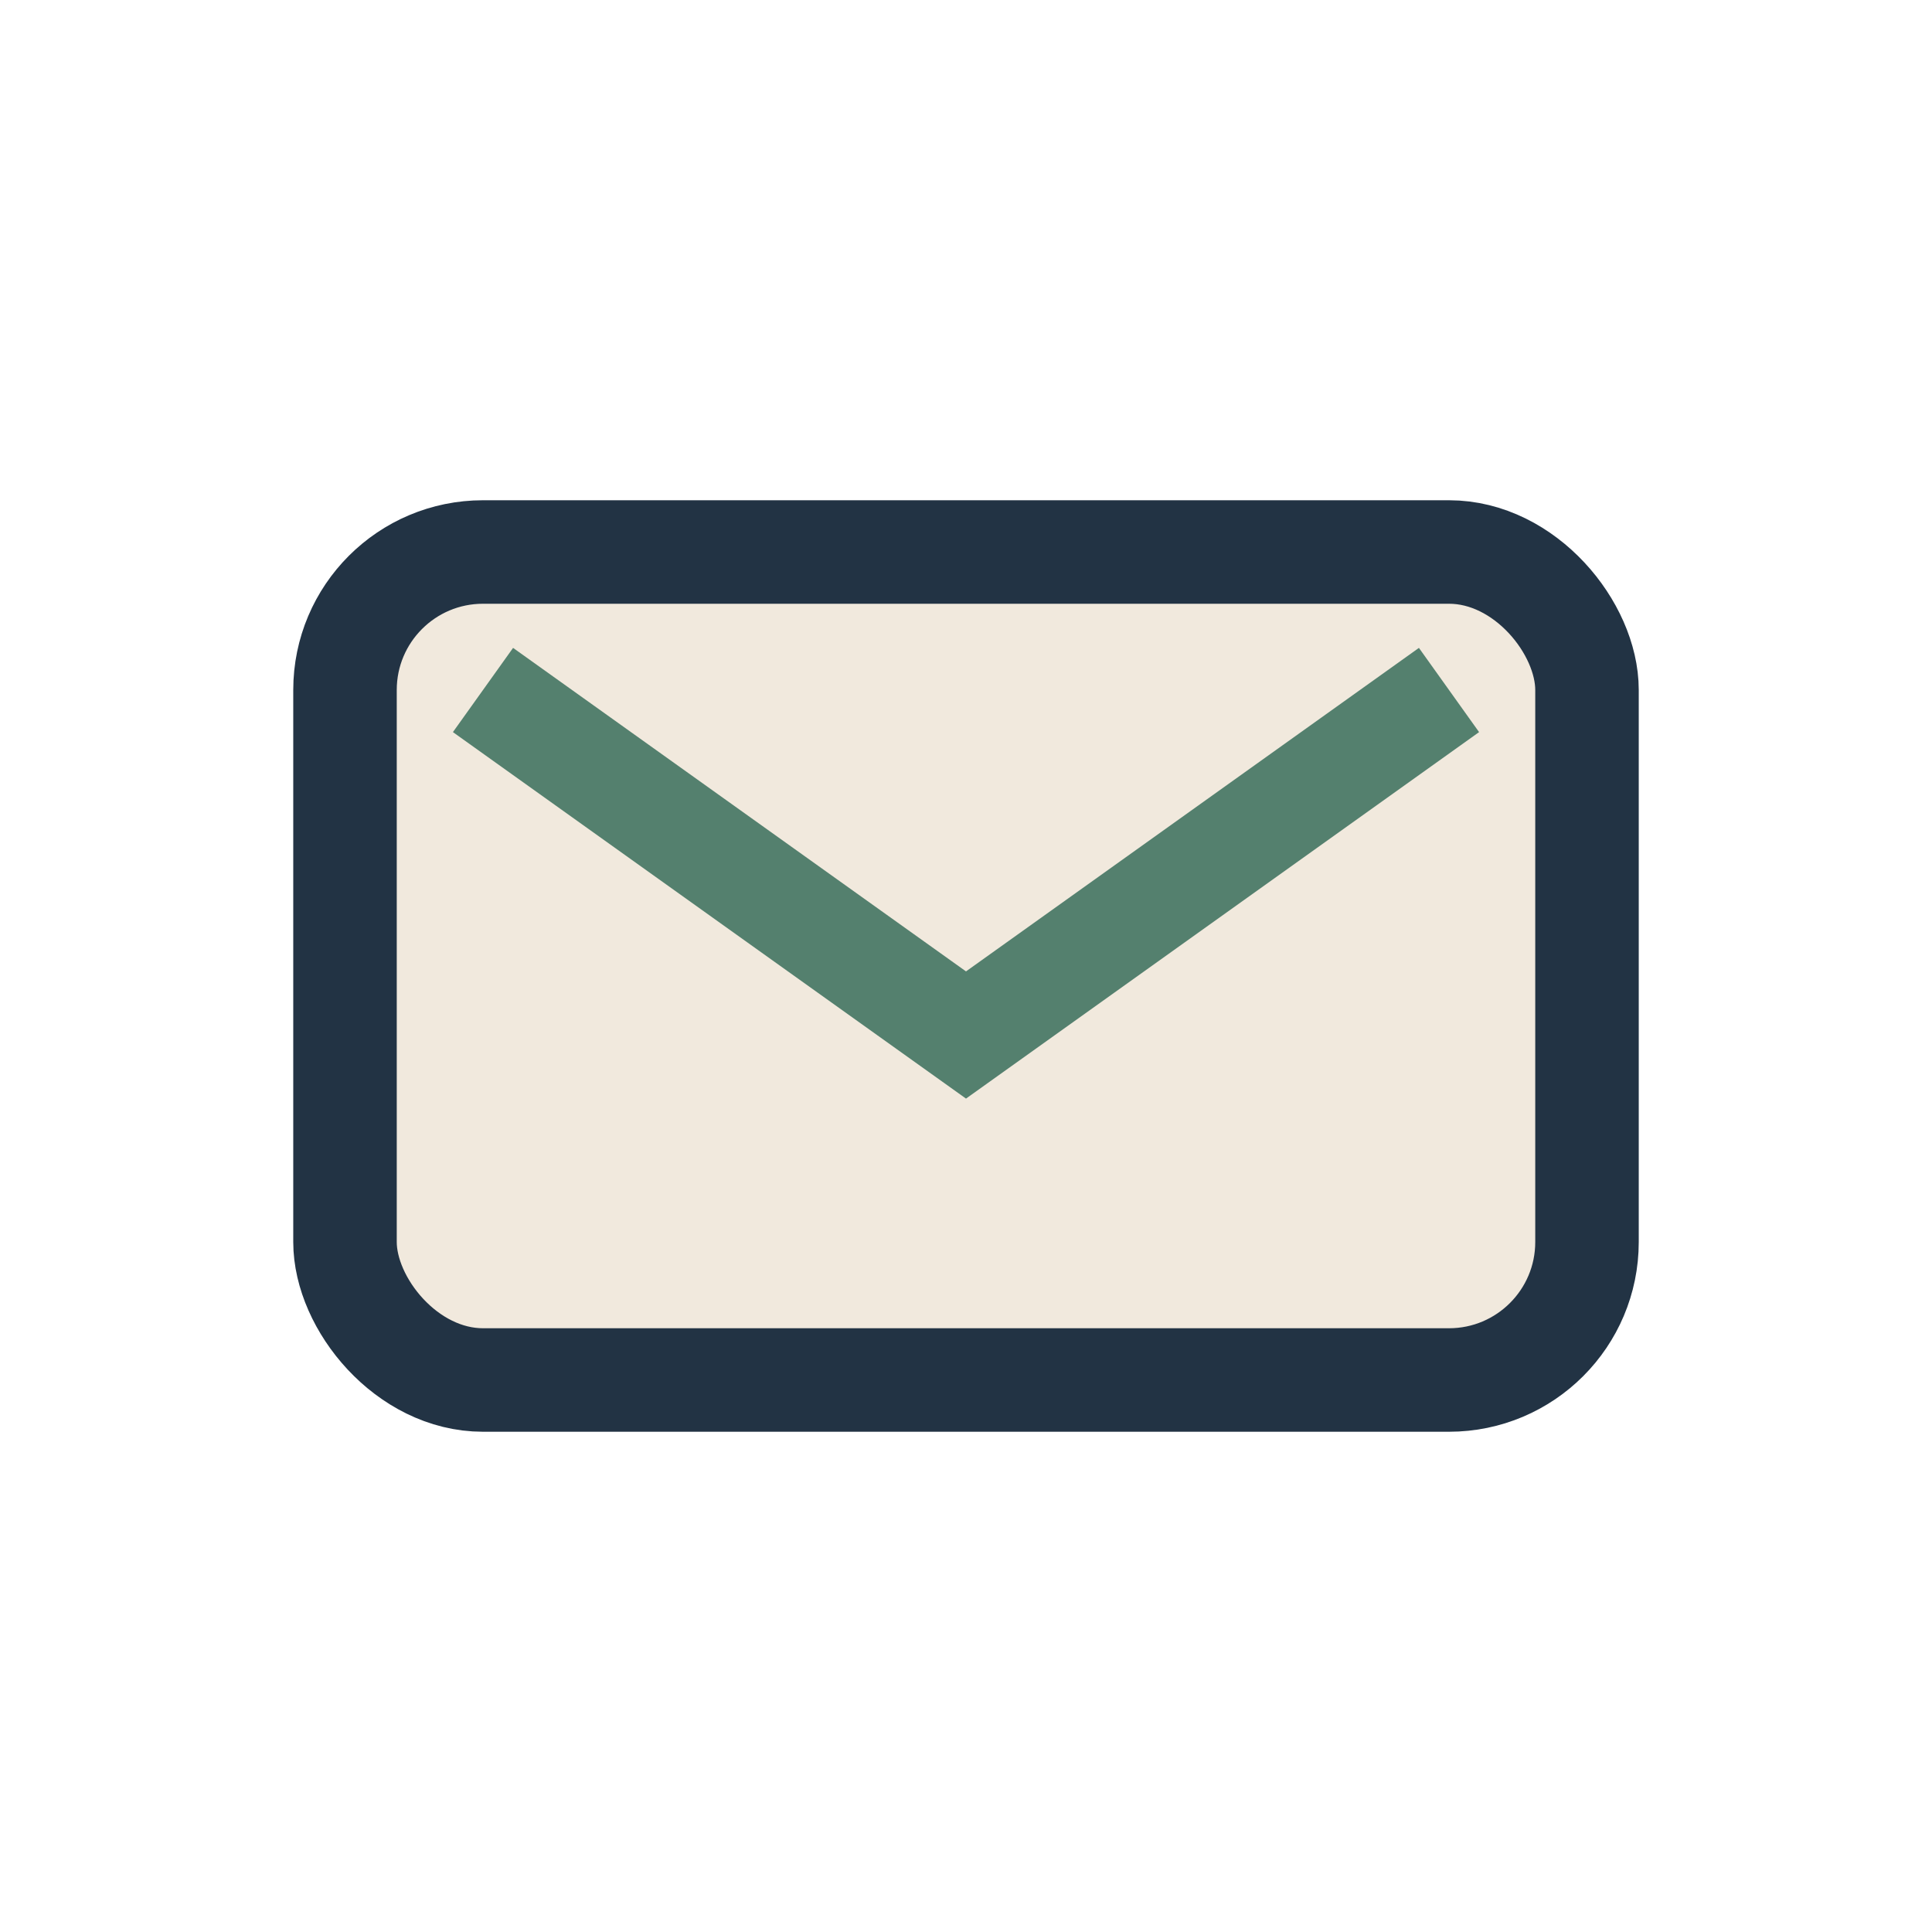 <?xml version="1.0" encoding="UTF-8"?>
<svg xmlns="http://www.w3.org/2000/svg" width="28" height="28" viewBox="0 0 28 28"><rect x="5" y="8" width="18" height="12" rx="2" fill="#F1E9DD" stroke="#223344" stroke-width="1.5"/><path d="M7 10l7 5l7-5" fill="none" stroke="#54806E" stroke-width="1.5"/></svg>